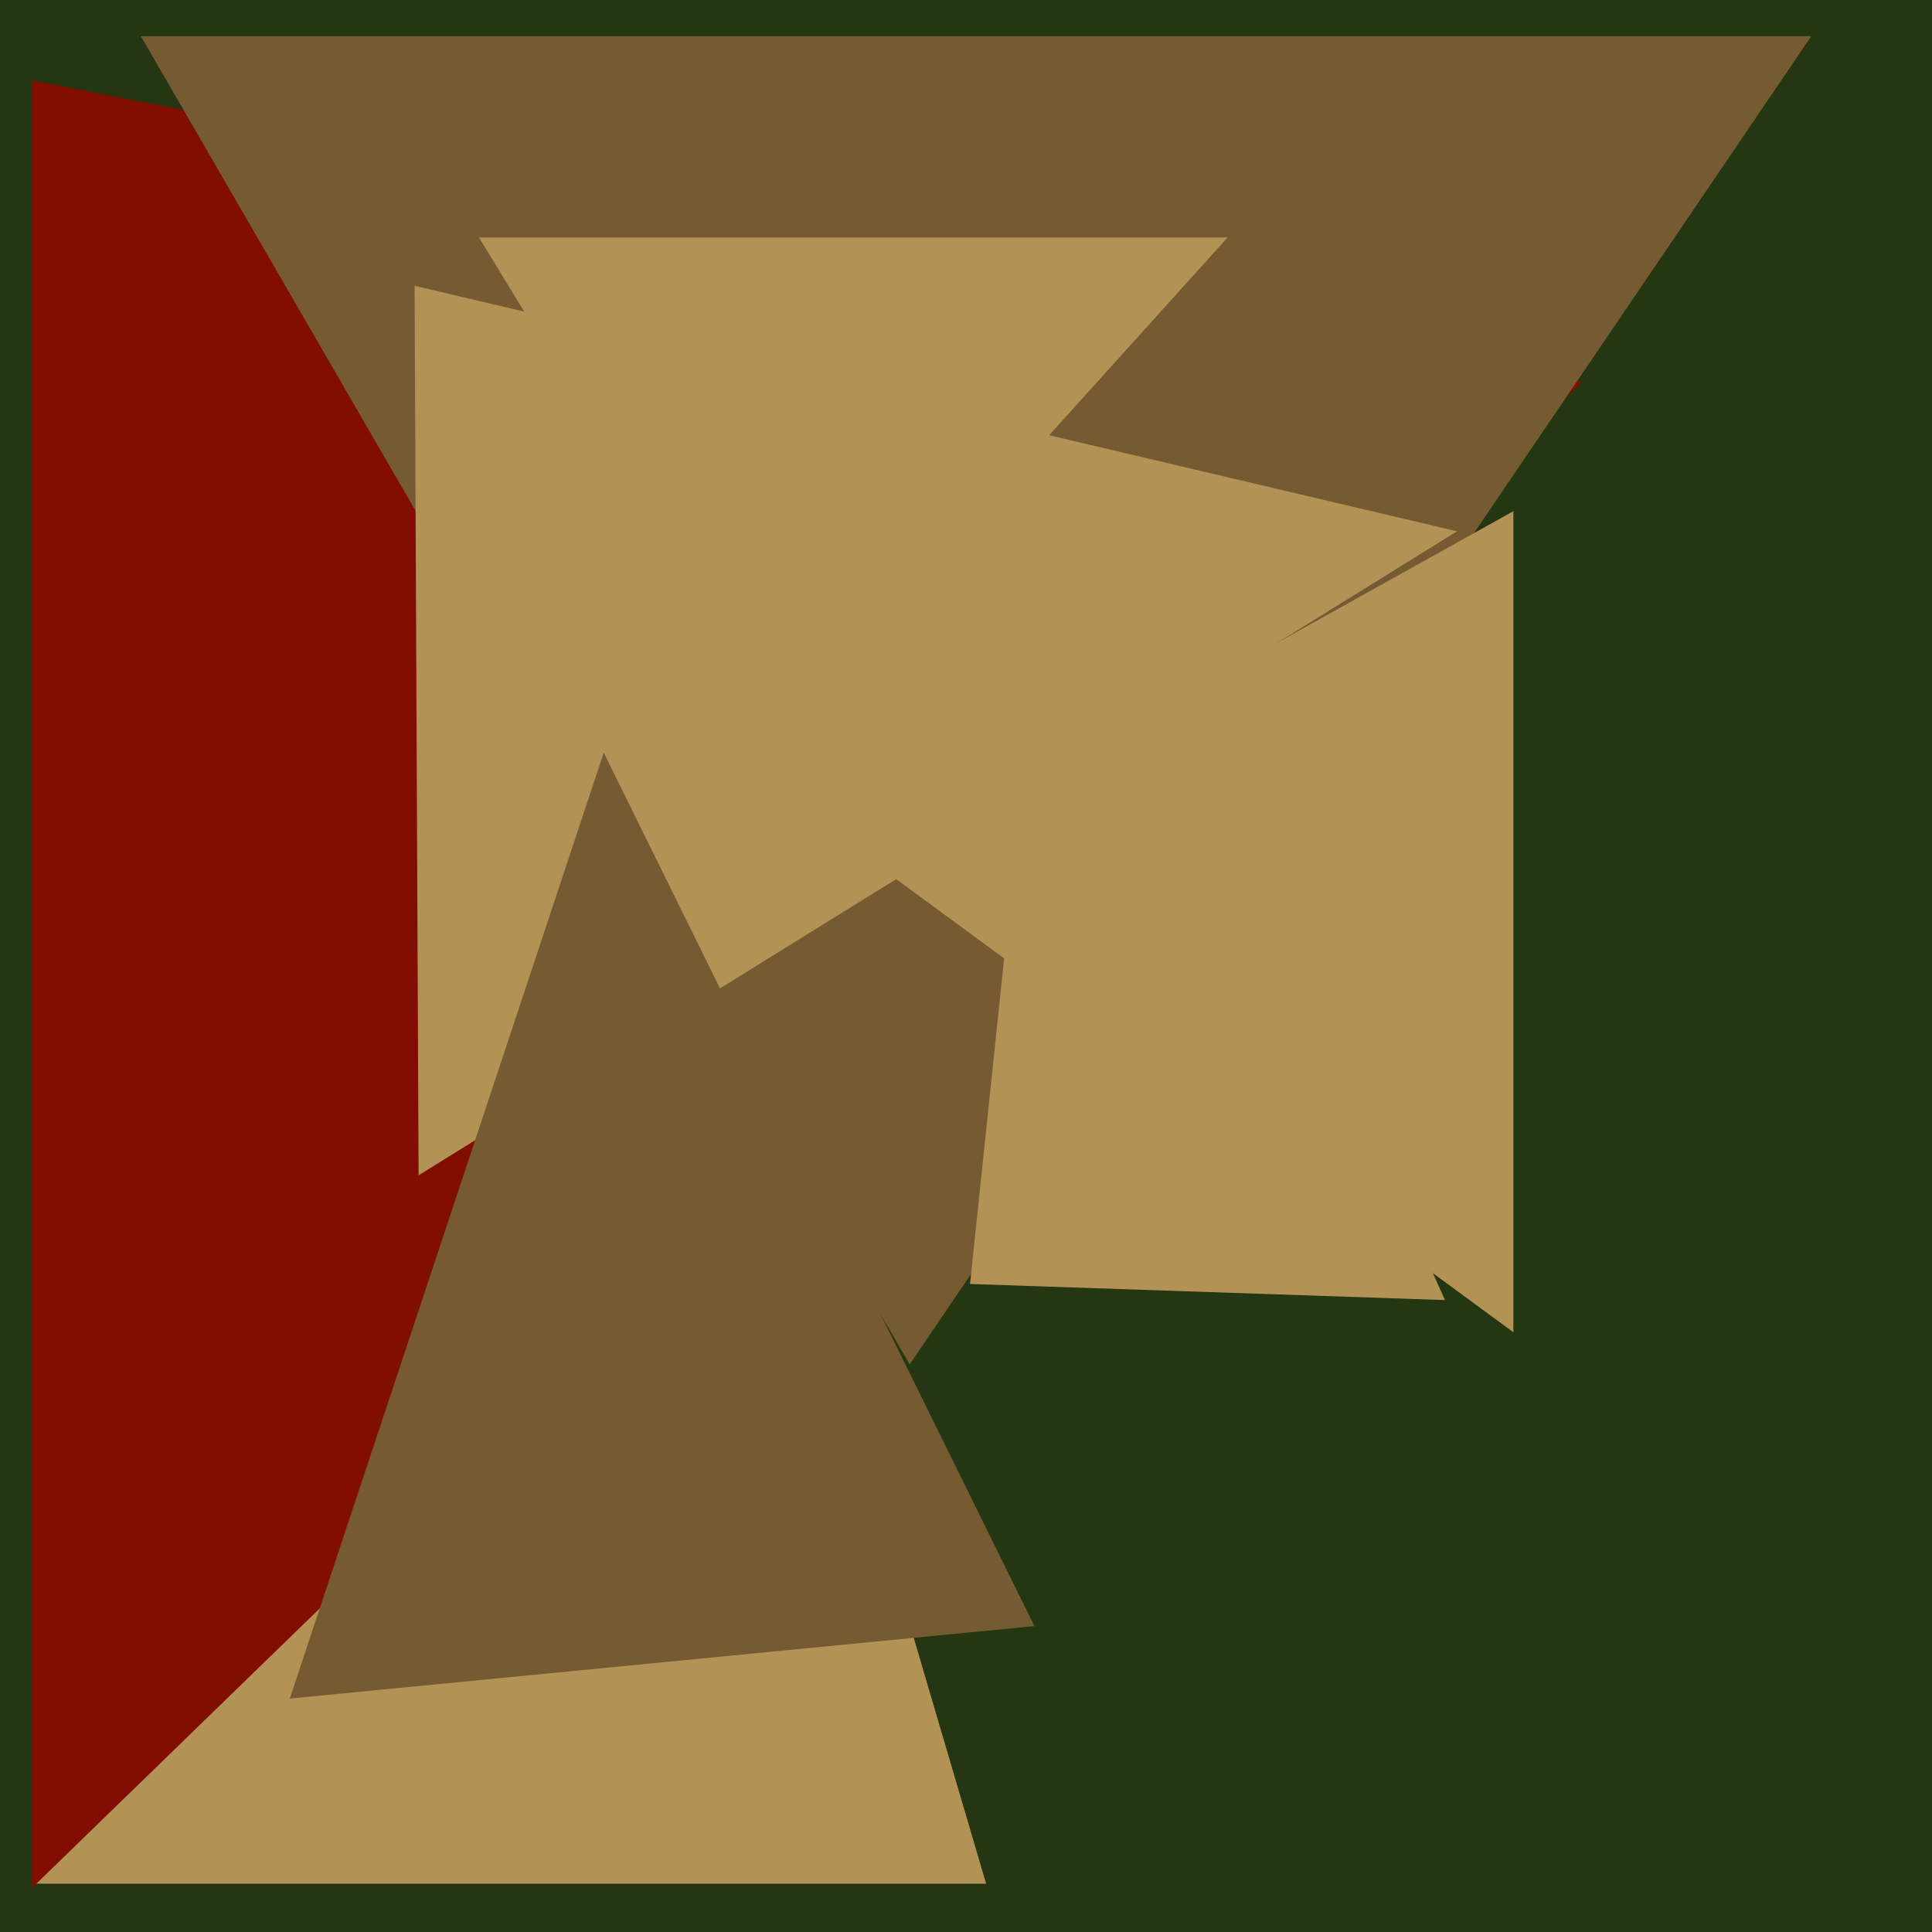 <svg xmlns="http://www.w3.org/2000/svg" width="480px" height="480px">
  <rect width="480" height="480" fill="rgb(37,54,18)"/>
  <polygon points="245,468 9,468 182,254" fill="rgb(179,146,86)"/>
  <polygon points="393,95 8,469 8,20" fill="rgb(129,14,1)"/>
  <polygon points="226,339 35,9 450,9" fill="rgb(117,90,50)"/>
  <polygon points="194,182 119,59 305,59" fill="rgb(179,146,86)"/>
  <polygon points="362,132 104,292 103,71" fill="rgb(179,146,86)"/>
  <polygon points="257,404 72,422 150,187" fill="rgb(117,90,50)"/>
  <polygon points="359,323 241,319 263,109" fill="rgb(179,146,86)"/>
  <polygon points="376,331 218,215 376,127" fill="rgb(179,146,86)"/>
</svg>